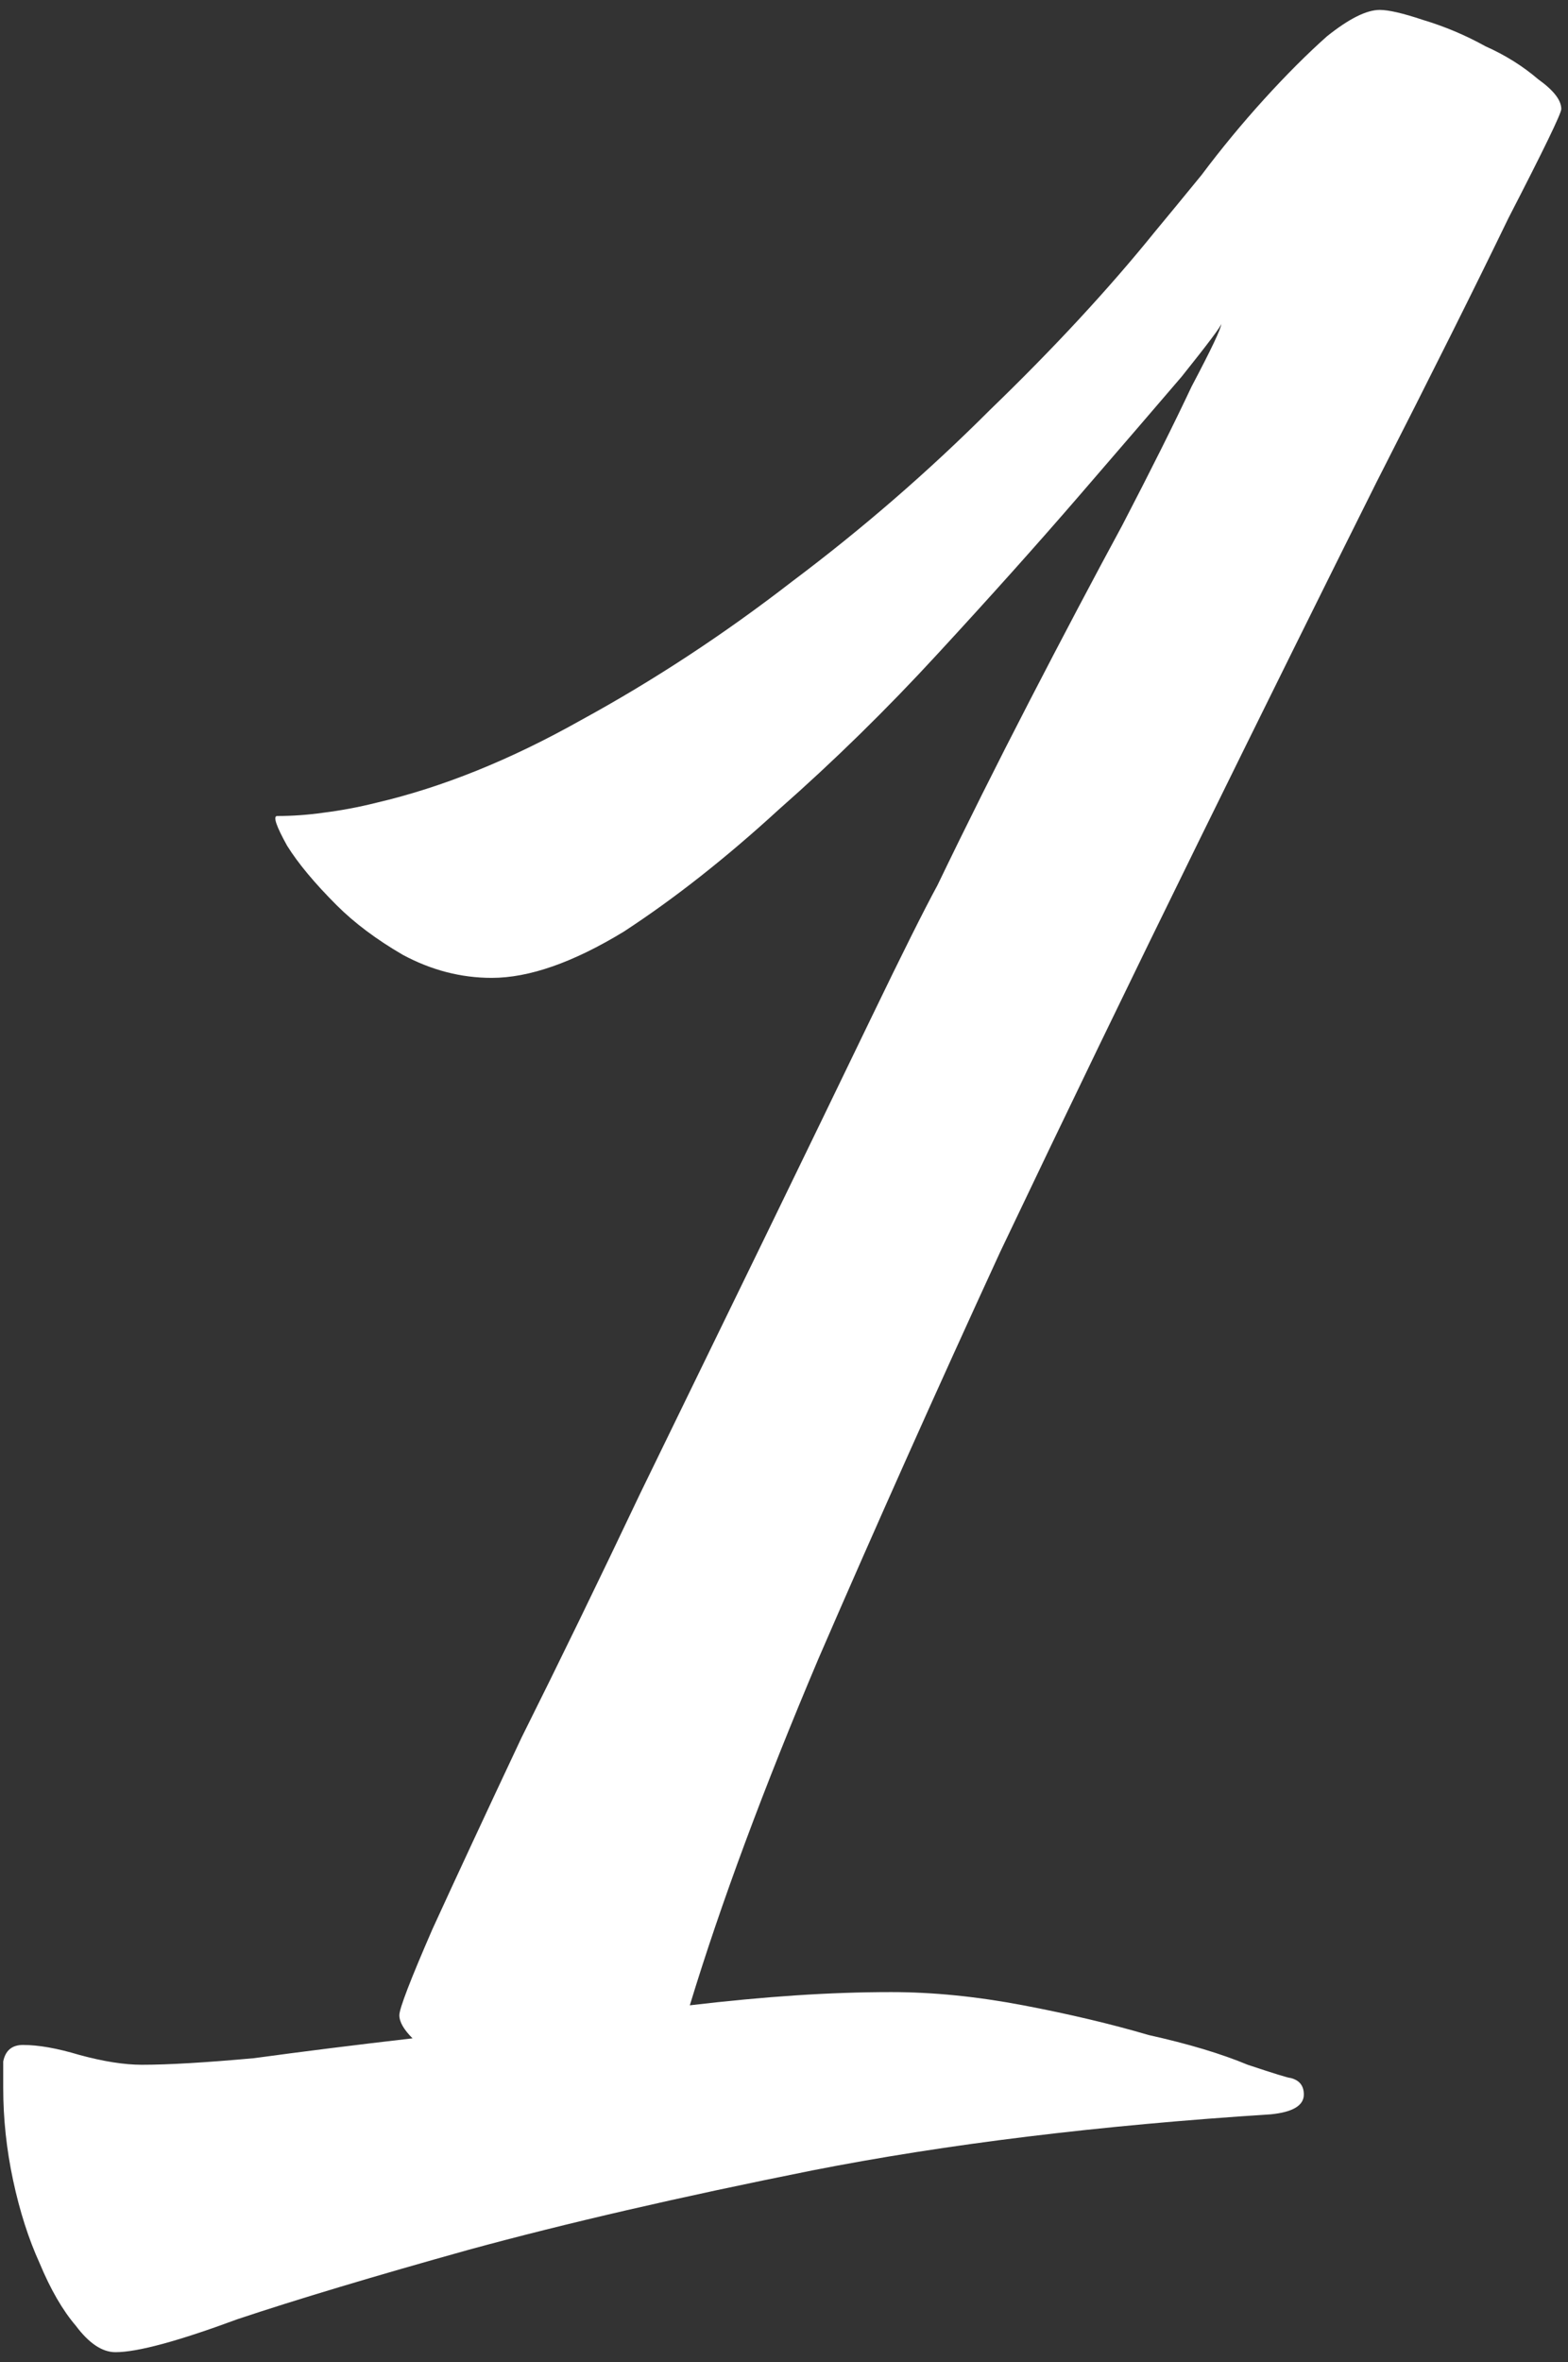 <?xml version="1.0" encoding="UTF-8"?> <svg xmlns="http://www.w3.org/2000/svg" width="95" height="143" viewBox="0 0 95 143" fill="none"><rect x="0" y="0" width="95" height="143" fill="#333333" stroke="none"/><path d="M0.195 126.4C0.195 126 0.195 125.467 0.195 124.8C0.328 124.133 0.728 123.8 1.395 123.8C2.328 123.8 3.461 124 4.795 124.4C6.261 124.8 7.528 125 8.595 125C10.194 125 12.461 124.867 15.395 124.6C18.328 124.2 21.528 123.8 24.994 123.4C24.461 122.867 24.195 122.4 24.195 122C24.195 121.6 24.861 119.867 26.195 116.8C27.661 113.6 29.461 109.733 31.595 105.2C33.861 100.667 36.261 95.733 38.794 90.4C41.461 84.933 43.995 79.733 46.395 74.8C48.794 69.867 50.928 65.467 52.794 61.6C54.661 57.733 55.995 55.067 56.794 53.6C58.528 50 60.395 46.267 62.395 42.4C64.394 38.533 66.261 35 67.995 31.8C69.728 28.467 71.128 25.667 72.195 23.4C73.394 21.133 73.995 19.867 73.995 19.6C73.995 19.733 73.195 20.8 71.594 22.8C69.995 24.667 67.928 27.067 65.394 30C62.861 32.933 59.995 36.133 56.794 39.6C53.728 42.933 50.528 46.067 47.194 49C43.995 51.933 40.861 54.4 37.794 56.4C34.728 58.267 32.061 59.2 29.794 59.2C27.928 59.2 26.128 58.733 24.395 57.8C22.794 56.867 21.461 55.867 20.395 54.8C19.061 53.467 18.061 52.267 17.395 51.2C16.728 50 16.528 49.4 16.794 49.4C17.728 49.4 18.661 49.333 19.595 49.2C20.661 49.067 21.728 48.867 22.794 48.6C26.794 47.667 30.928 46 35.194 43.6C39.594 41.2 43.861 38.4 47.995 35.2C52.261 32 56.261 28.533 59.995 24.8C63.861 21.067 67.195 17.467 69.995 14C70.661 13.2 71.594 12.067 72.794 10.6C73.995 9 75.261 7.467 76.594 6C77.928 4.533 79.195 3.267 80.394 2.2C81.728 1.133 82.794 0.6 83.594 0.6C84.128 0.6 84.995 0.8 86.195 1.2C87.528 1.6 88.794 2.133 89.995 2.8C91.195 3.333 92.261 4 93.195 4.8C94.128 5.467 94.594 6.067 94.594 6.6C94.594 6.867 93.528 9.067 91.394 13.2C89.394 17.333 86.728 22.667 83.394 29.2C80.195 35.6 76.594 42.867 72.594 51C68.594 59.133 64.594 67.4 60.594 75.8C56.728 84.2 53.061 92.4 49.594 100.4C46.261 108.267 43.661 115.267 41.794 121.4C44.061 121.133 46.194 120.933 48.194 120.8C50.194 120.667 52.128 120.6 53.995 120.6C56.528 120.6 59.194 120.867 61.995 121.4C64.794 121.933 67.328 122.533 69.594 123.2C71.995 123.733 73.995 124.333 75.594 125C77.195 125.533 78.061 125.8 78.195 125.8C78.728 125.933 78.995 126.267 78.995 126.8C78.995 127.467 78.328 127.867 76.995 128C66.594 128.667 57.328 129.8 49.194 131.4C41.194 133 34.261 134.6 28.395 136.2C22.661 137.8 17.994 139.2 14.395 140.4C10.794 141.733 8.328 142.4 6.995 142.4C6.195 142.4 5.395 141.867 4.595 140.8C3.795 139.867 3.061 138.6 2.395 137C1.728 135.533 1.195 133.867 0.795 132C0.395 130.133 0.195 128.267 0.195 126.4Z" fill="white"></path></svg> 